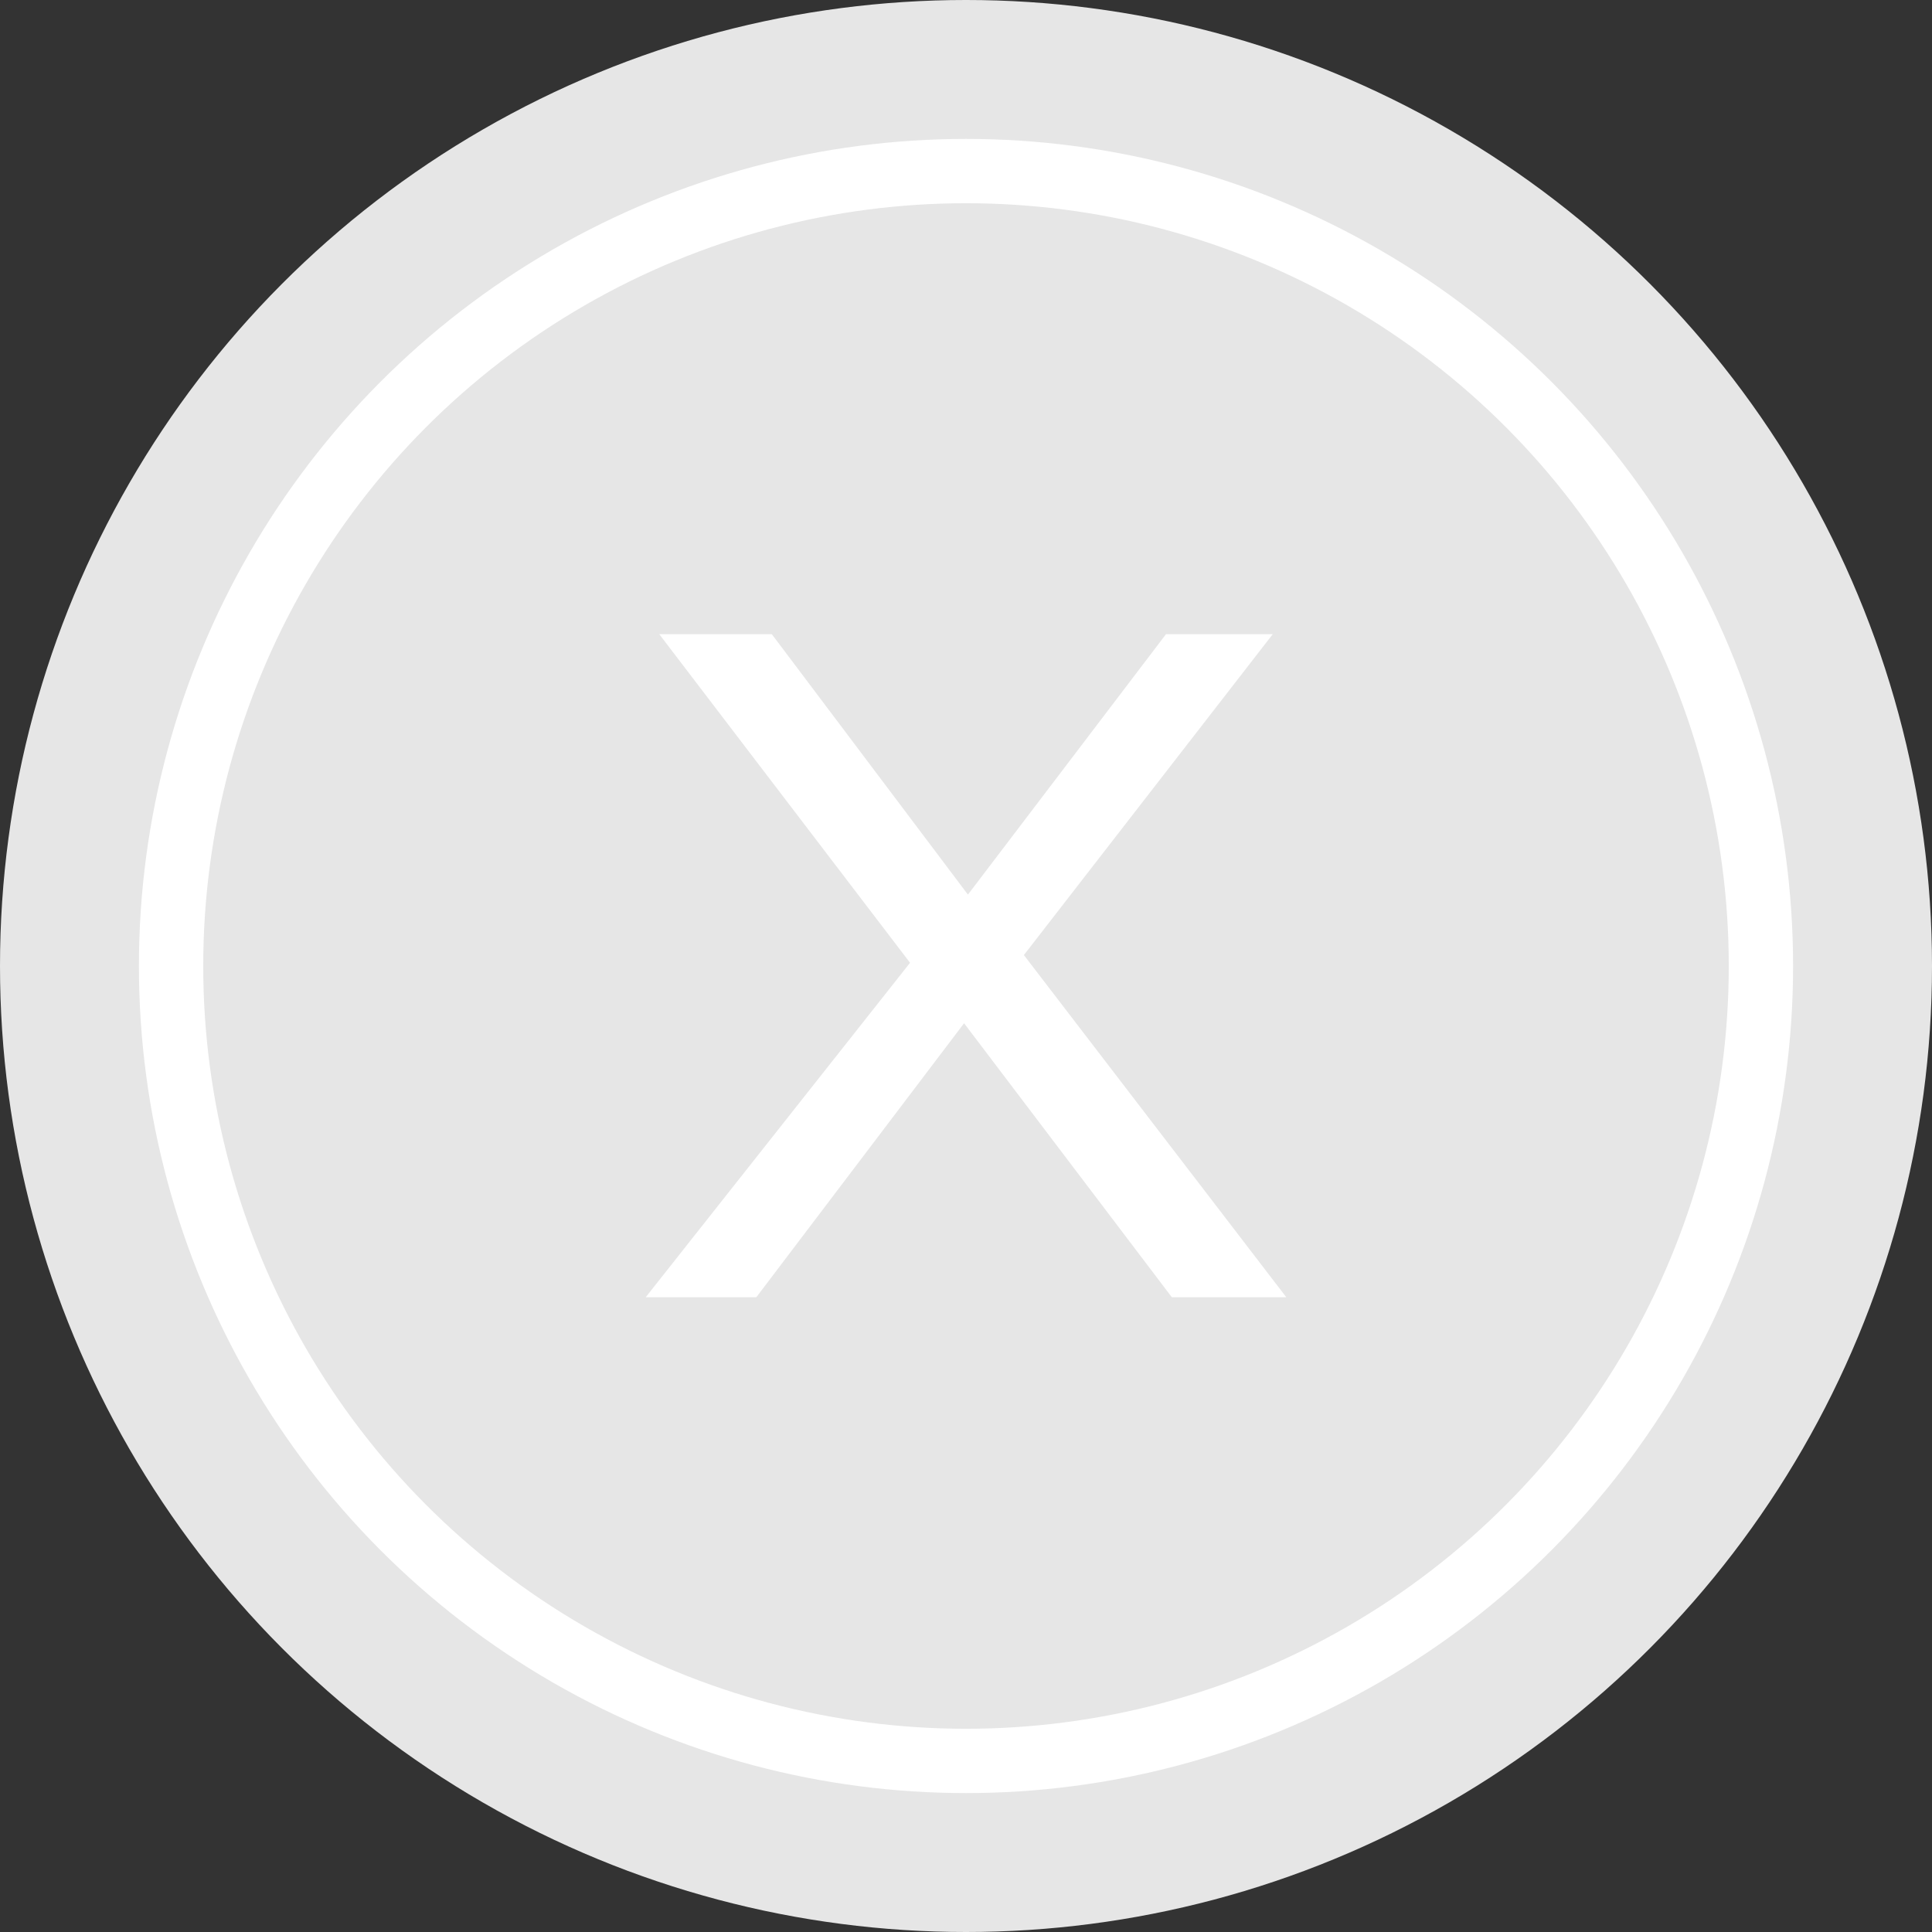 <svg viewBox="0 0 30.04 30.04" xmlns="http://www.w3.org/2000/svg" data-name="Layer 2" id="Layer_2">
  <rect x="0" y="0" width="30.04" height="30.04" fill="#333333" stroke="none"/>
  <defs>
    <style>
      .cls-1 {
        fill: #e6e6e6;
      }

      .cls-2 {
        fill: none;
        stroke: #fff;
        stroke-miterlimit: 10;
      }

      .cls-3 {
        fill: #fff;
      }
    </style>
  </defs>
  <g data-name="Layer 1" id="Layer_1-2">
    <g>
      <circle r="15.02" cy="15.02" cx="15.02" class="cls-1"></circle>
      <circle r="12.36" cy="15.02" cx="15.02" class="cls-2"></circle>
      <path d="M18.22,20.17l-3.23-4.26-3.23,4.26h-1.72l4.11-5.2-3.9-5.11h1.75l3.05,4.05,3.08-4.05h1.66l-3.87,4.99,4.08,5.32h-1.78Z" class="cls-3"></path>
    </g>
  </g>
</svg>